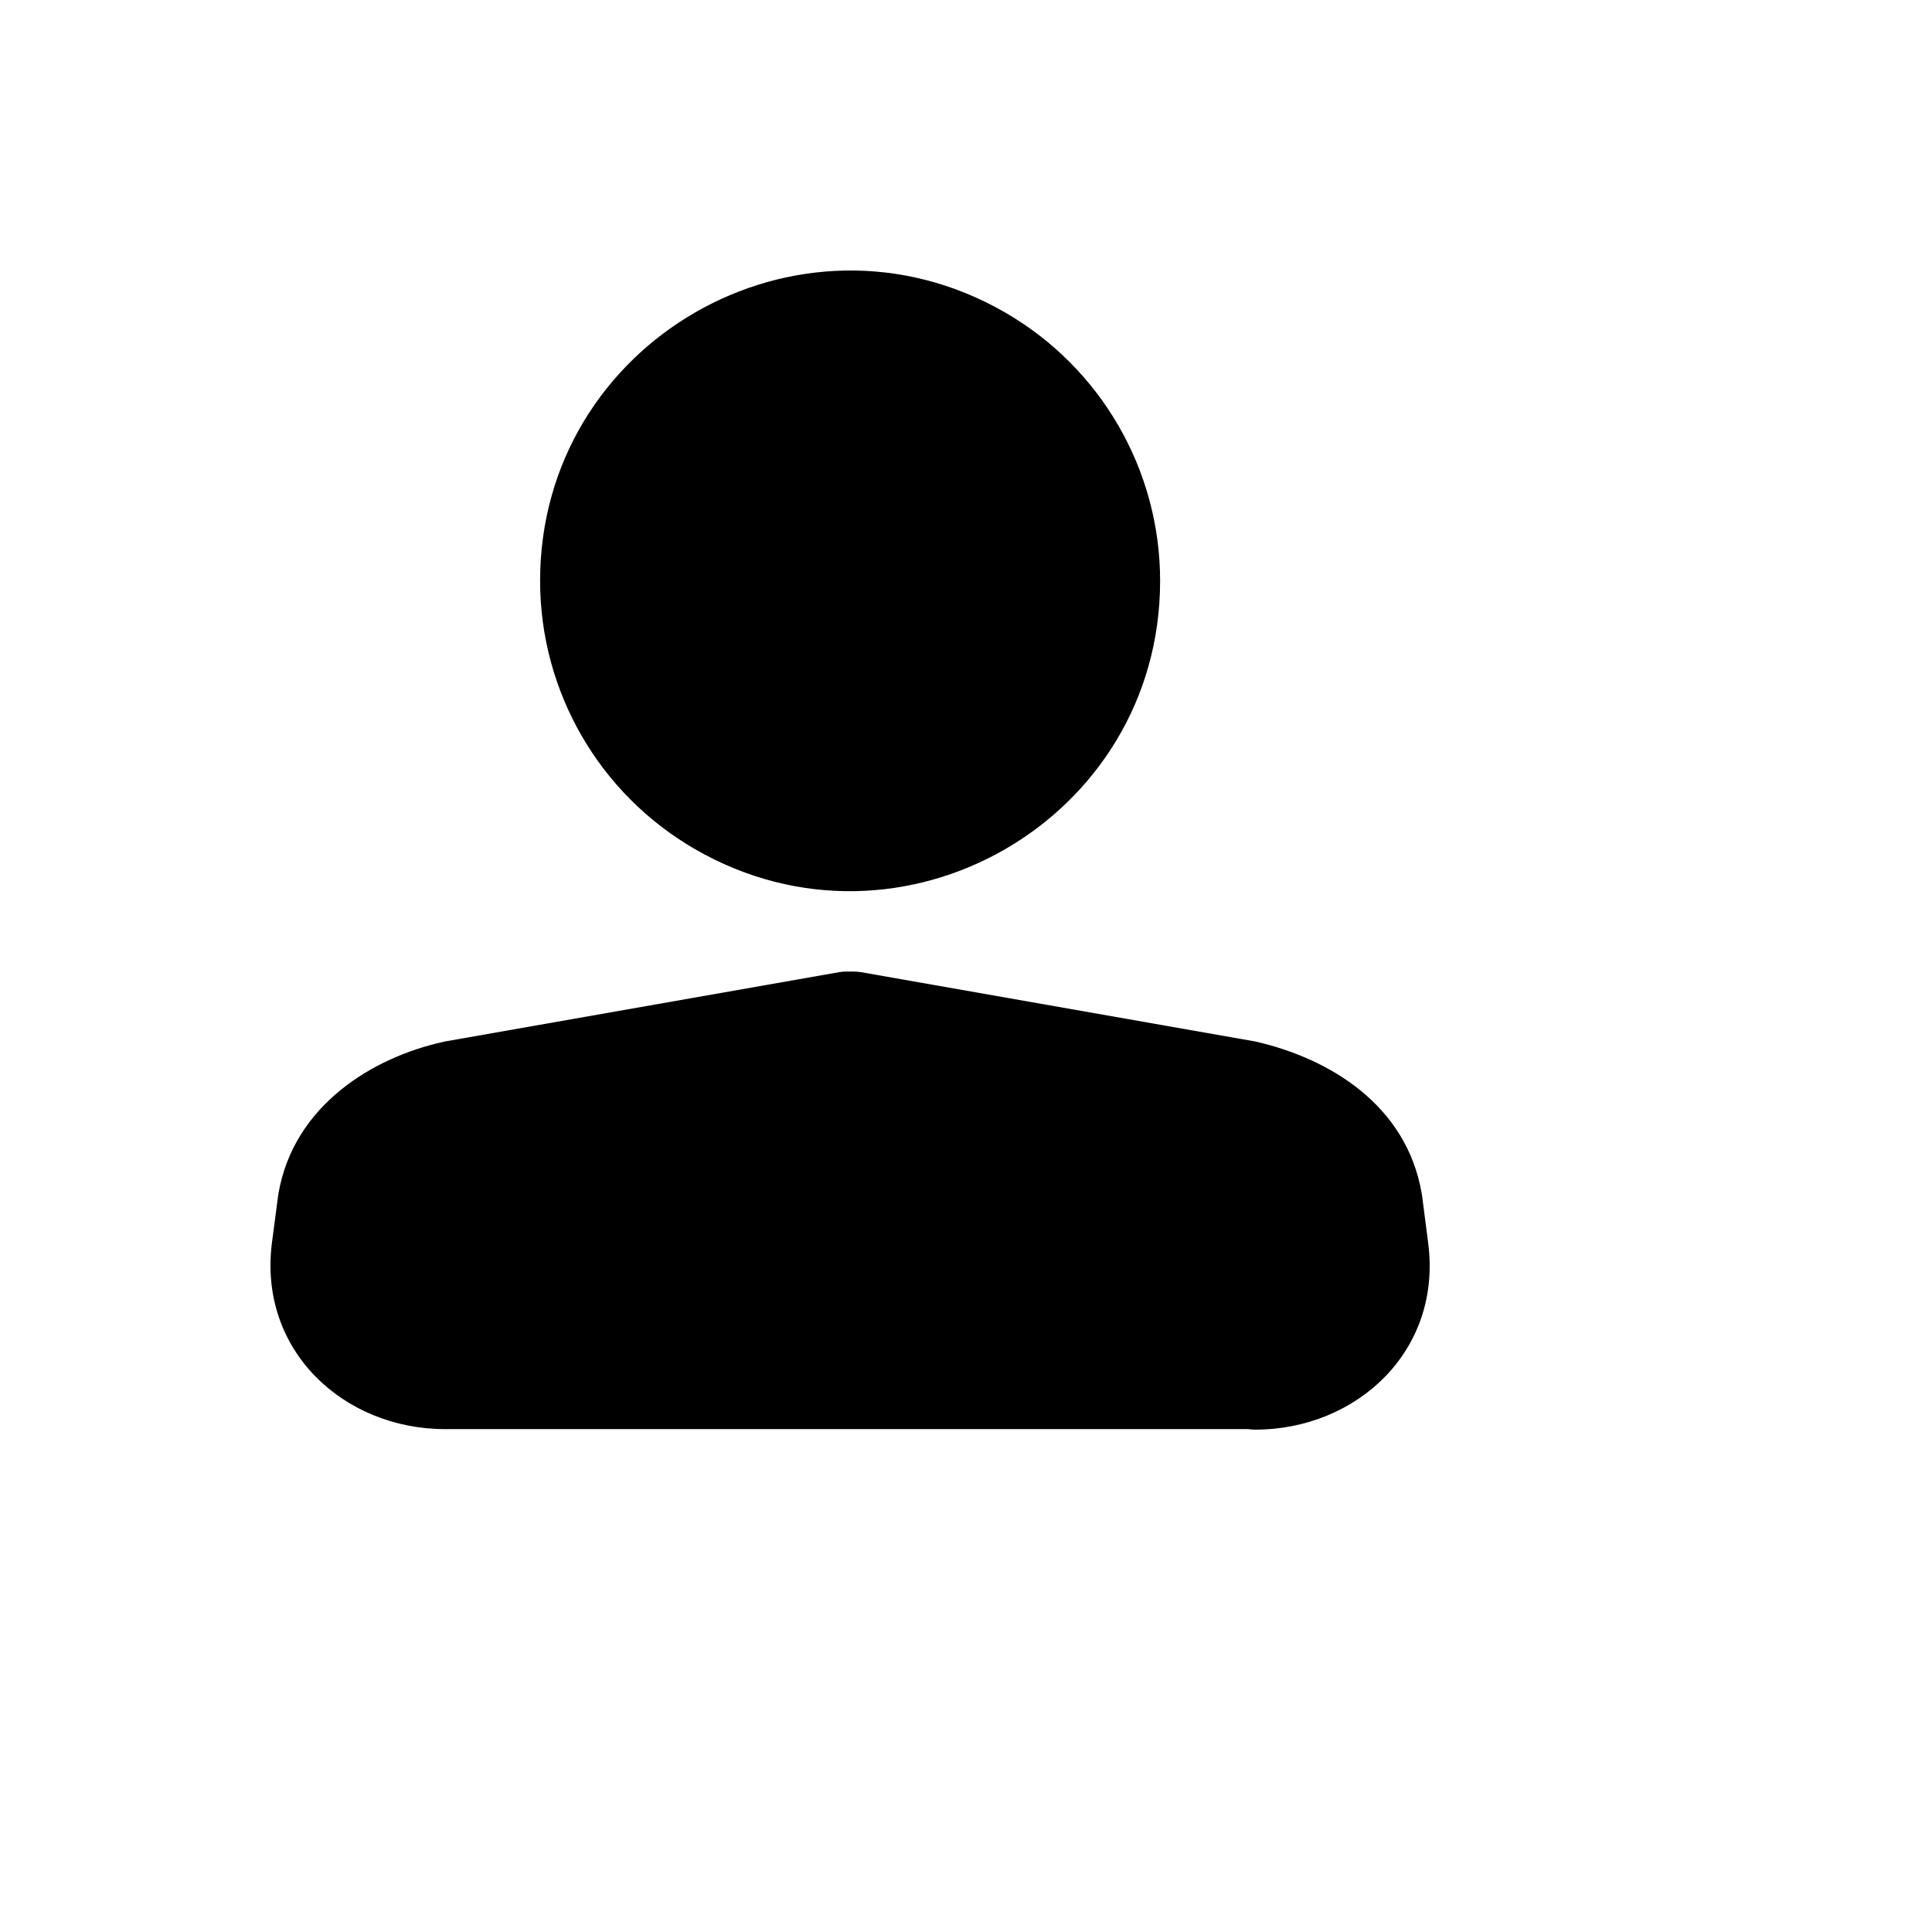 <svg xmlns="http://www.w3.org/2000/svg" version="1.1" xmlns:xlink="http://www.w3.org/1999/xlink" width="100%" height="100%" id="svgWorkerArea" viewBox="-25 -25 625 625" xmlns:idraw="https://idraw.muisca.co" style="background: white;"><defs id="defsdoc"><pattern id="patternBool" x="0" y="0" width="10" height="10" patternUnits="userSpaceOnUse" patternTransform="rotate(35)"><circle cx="5" cy="5" r="4" style="stroke: none;fill: #ff000070;"></circle></pattern></defs><g id="fileImp-45357223" class="cosito"><path id="pathImp-812336328" fill="#000" class="grouped" d="M149.722 162.904C149.722 85.733 233.295 37.503 300.152 76.088 331.182 93.995 350.295 127.089 350.295 162.904 350.295 240.075 266.723 288.304 199.865 249.72 168.836 231.812 149.722 198.719 149.722 162.904 149.722 162.904 149.722 162.904 149.722 162.904M246.468 289.493C247.216 289.365 247.975 289.3 248.736 289.302 248.736 289.302 251.247 289.302 251.247 289.302 252.014 289.302 252.782 289.371 253.532 289.493 253.532 289.493 380.765 311.861 380.765 311.861 380.986 311.902 381.208 311.947 381.428 312.001 404.851 317.406 430.036 332.277 434.937 361.165 434.97 361.333 434.998 361.502 435.024 361.671 435.024 361.671 436.995 376.961 436.995 376.961 436.995 376.961 436.995 376.996 436.995 376.996 441.617 412.021 413.833 437.492 381.009 437.492 380.291 437.492 379.574 437.435 378.864 437.318 378.864 437.318 118.991 437.318 118.991 437.318 86.167 437.318 58.383 411.829 63.005 376.786 63.005 376.786 64.993 361.636 64.993 361.636 65.019 361.462 65.047 361.287 65.08 361.113 69.964 332.748 95.341 317.039 118.747 311.966 118.914 311.928 119.083 311.893 119.252 311.861 119.252 311.861 246.468 289.493 246.468 289.493 246.468 289.493 246.468 289.493 246.468 289.493"></path></g></svg>